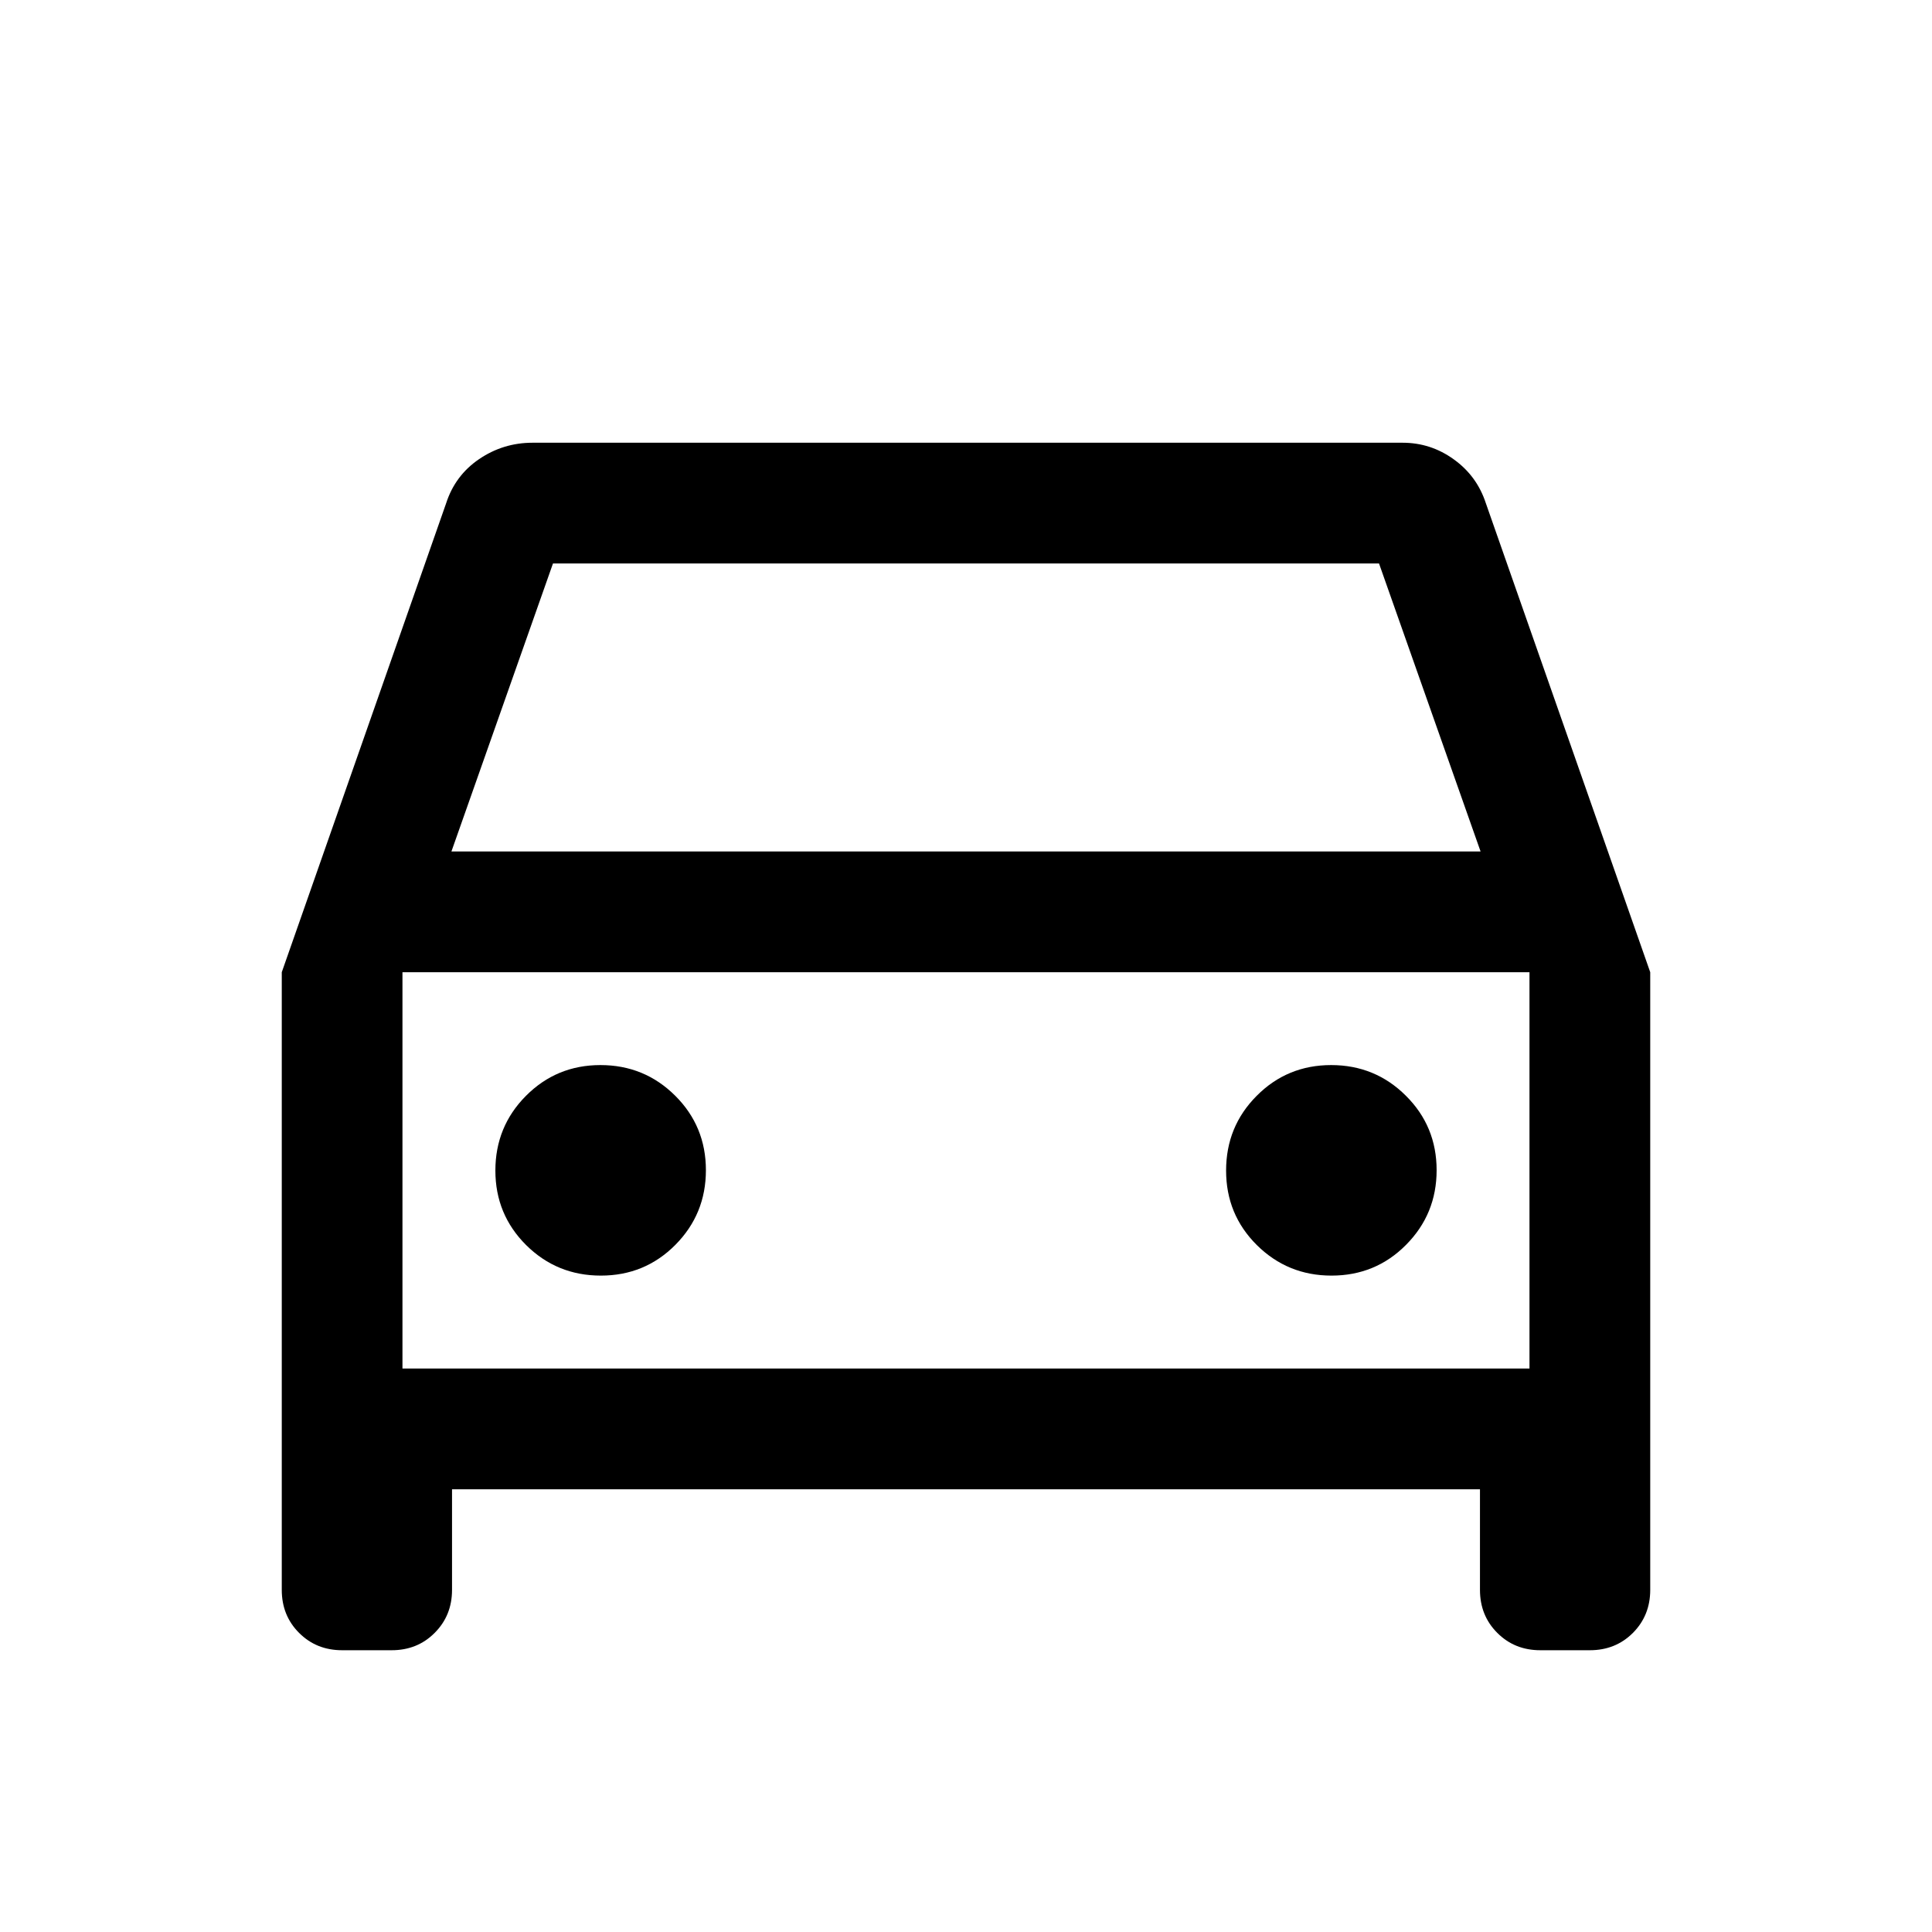 <svg width="32" height="32" viewBox="0 0 32 32" fill="none" xmlns="http://www.w3.org/2000/svg">
<path d="M7.487 24.667V26.333C7.487 26.617 7.391 26.854 7.199 27.046C7.008 27.238 6.77 27.333 6.487 27.333H5.667C5.383 27.333 5.146 27.238 4.954 27.046C4.762 26.854 4.667 26.617 4.667 26.333V16.103L7.39 8.334C7.489 8.028 7.671 7.784 7.936 7.604C8.201 7.424 8.496 7.333 8.82 7.333H23.231C23.543 7.333 23.826 7.425 24.08 7.609C24.335 7.792 24.512 8.034 24.61 8.334L27.333 16.103V26.333C27.333 26.617 27.237 26.854 27.046 27.046C26.854 27.238 26.616 27.333 26.333 27.333H25.513C25.229 27.333 24.992 27.238 24.8 27.046C24.608 26.854 24.513 26.617 24.513 26.333V24.667H7.487ZM7.477 14.103H24.523L22.841 9.333H9.159L7.477 14.103ZM9.952 21.128C10.437 21.128 10.848 20.959 11.186 20.619C11.523 20.279 11.692 19.867 11.692 19.382C11.692 18.897 11.522 18.485 11.183 18.148C10.843 17.81 10.431 17.641 9.945 17.641C9.46 17.641 9.049 17.811 8.711 18.151C8.374 18.49 8.205 18.903 8.205 19.388C8.205 19.873 8.375 20.284 8.714 20.622C9.054 20.959 9.466 21.128 9.952 21.128ZM22.054 21.128C22.539 21.128 22.951 20.959 23.288 20.619C23.626 20.279 23.795 19.867 23.795 19.382C23.795 18.897 23.625 18.485 23.285 18.148C22.946 17.81 22.533 17.641 22.048 17.641C21.563 17.641 21.151 17.811 20.814 18.151C20.476 18.49 20.308 18.903 20.308 19.388C20.308 19.873 20.477 20.284 20.817 20.622C21.157 20.959 21.569 21.128 22.054 21.128ZM6.666 22.667H25.333V16.103H6.666V22.667Z" fill="black"/>
</svg>
